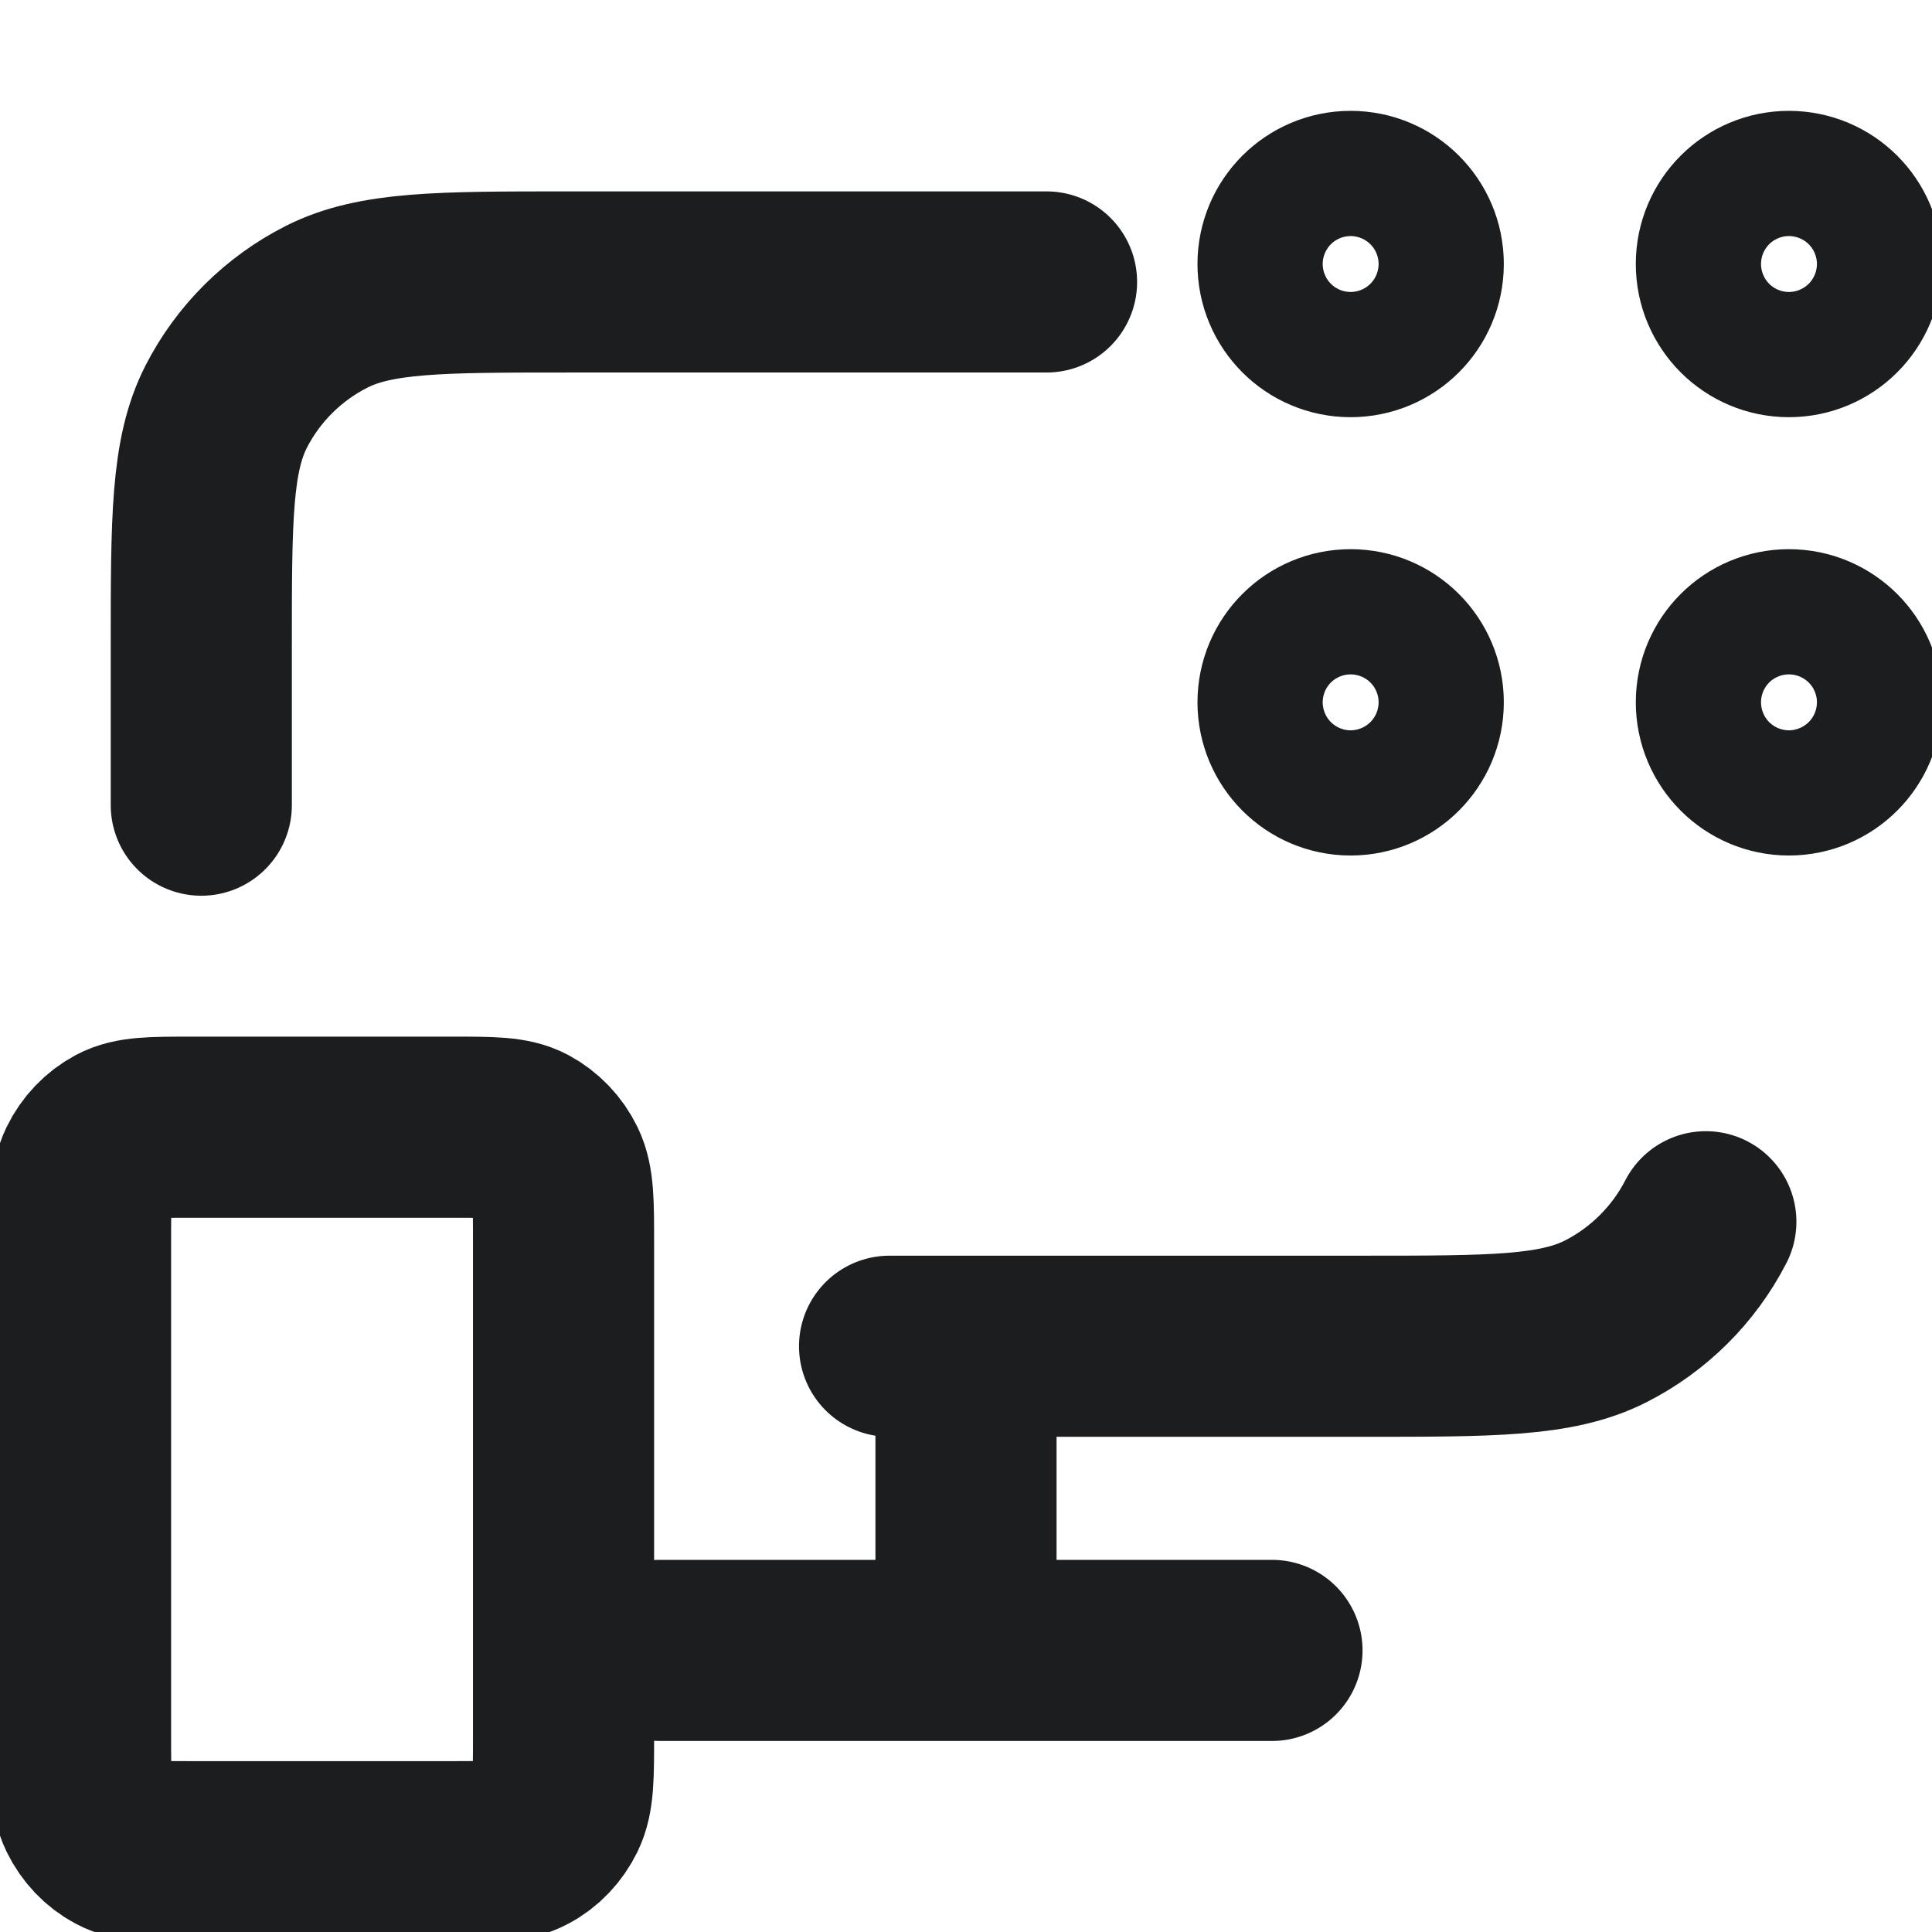 <svg width="16" height="16" viewBox="0 0 16 16" fill="none" xmlns="http://www.w3.org/2000/svg">
<path d="M14.127 10.118C13.944 10.473 13.654 10.762 13.296 10.944C12.89 11.149 12.358 11.149 11.294 11.149H8M5.467 13.668H8M8 13.668H10.534M8 13.668V11.149M8 11.149H7.367M8.667 2.335H4.707C3.643 2.335 3.111 2.335 2.704 2.541C2.347 2.722 2.056 3.011 1.874 3.366C1.667 3.77 1.667 4.299 1.667 5.357V6.668M1.581 9.335H3.753C4.073 9.335 4.233 9.335 4.355 9.4C4.463 9.458 4.55 9.549 4.605 9.662C4.667 9.791 4.667 9.959 4.667 10.295V14.375C4.667 14.711 4.667 14.879 4.605 15.007C4.55 15.12 4.463 15.212 4.355 15.269C4.233 15.335 4.073 15.335 3.753 15.335H1.581C1.261 15.335 1.101 15.335 0.979 15.269C0.871 15.212 0.784 15.12 0.729 15.007C0.667 14.879 0.667 14.711 0.667 14.375V10.295C0.667 9.959 0.667 9.791 0.729 9.662C0.784 9.549 0.871 9.458 0.979 9.4C1.101 9.335 1.261 9.335 1.581 9.335ZM15.334 2.186C15.334 2.473 15.101 2.705 14.815 2.705C14.529 2.705 14.297 2.473 14.297 2.186C14.297 1.9 14.529 1.668 14.815 1.668C15.101 1.668 15.334 1.9 15.334 2.186ZM15.334 5.816C15.334 6.102 15.101 6.335 14.815 6.335C14.529 6.335 14.297 6.102 14.297 5.816C14.297 5.53 14.529 5.298 14.815 5.298C15.101 5.298 15.334 5.53 15.334 5.816ZM11.704 2.186C11.704 2.473 11.472 2.705 11.185 2.705C10.899 2.705 10.667 2.473 10.667 2.186C10.667 1.9 10.899 1.668 11.185 1.668C11.472 1.668 11.704 1.9 11.704 2.186ZM11.704 5.816C11.704 6.102 11.472 6.335 11.185 6.335C10.899 6.335 10.667 6.102 10.667 5.816C10.667 5.53 10.899 5.298 11.185 5.298C11.472 5.298 11.704 5.53 11.704 5.816Z" stroke="#1B1D1F" stroke-width="1.5" stroke-linecap="round" stroke-linejoin="round"/>
</svg>
